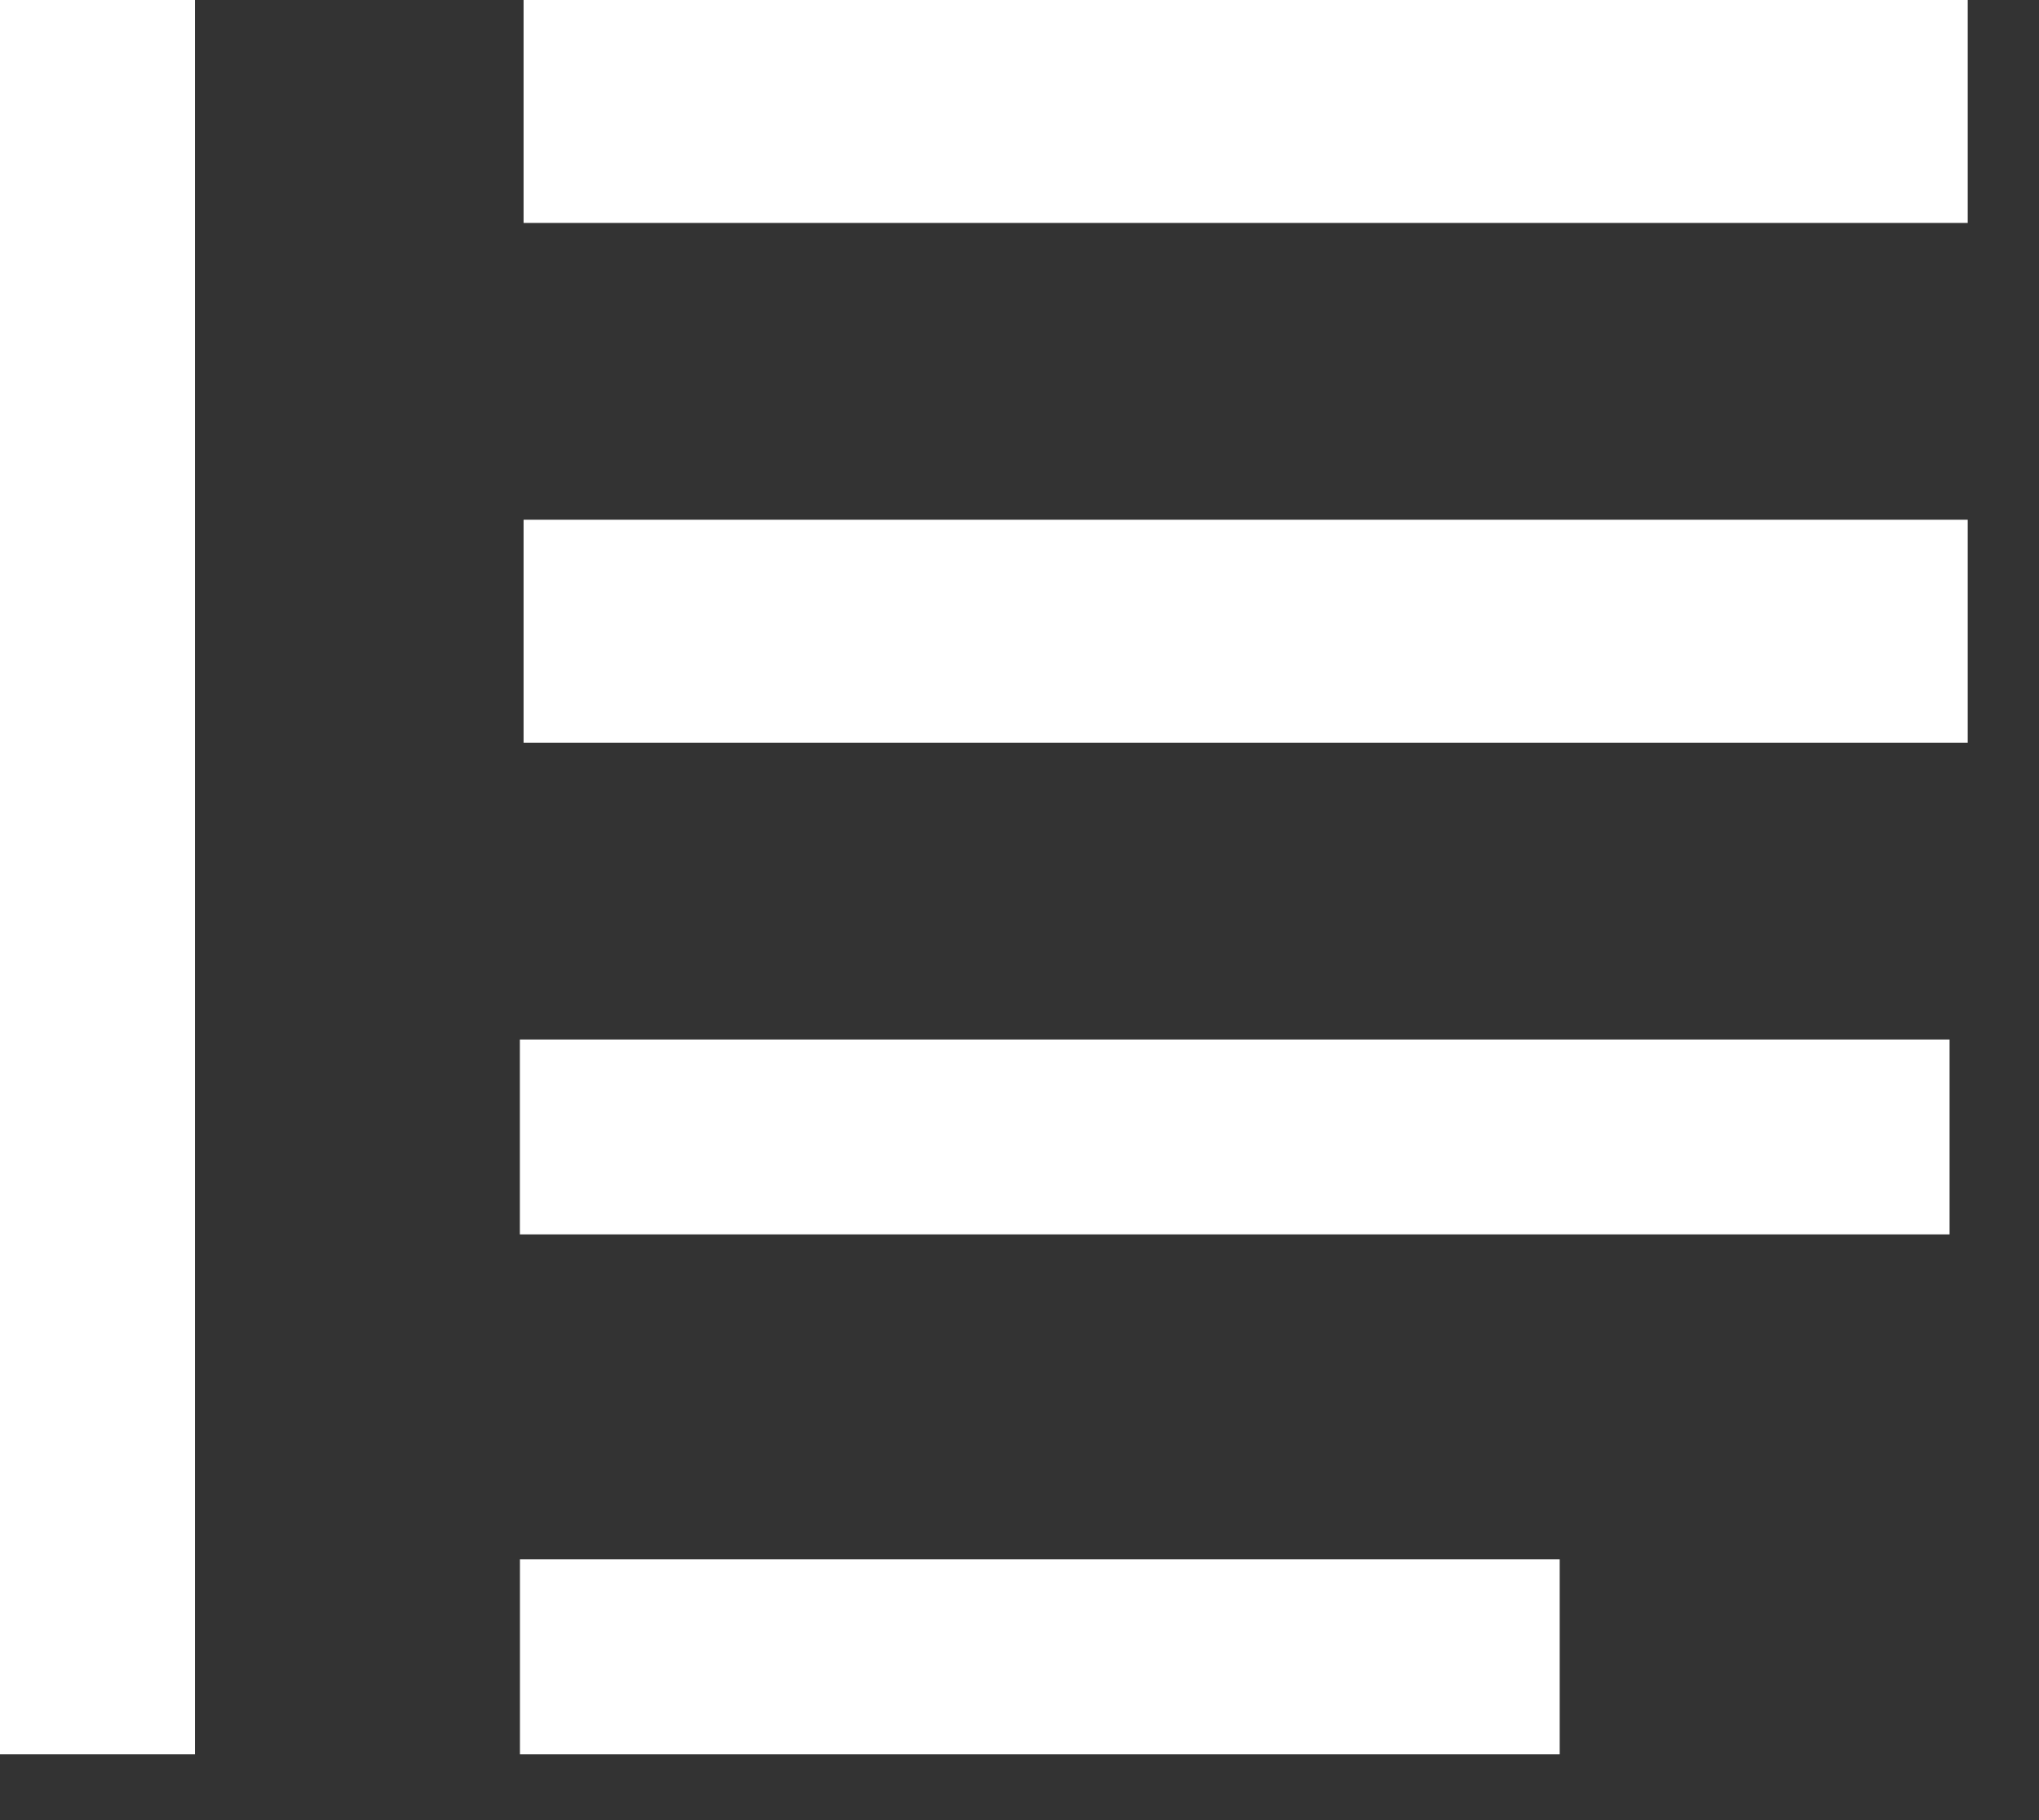 <svg width="28" height="25" viewBox="0 0 28 25" fill="none" xmlns="http://www.w3.org/2000/svg">
<rect x="0" y="0" width="28" height="25" fill="#333333" stroke="none"/>
<rect y="-9.15527e-05" width="2.677" height="24.095" fill="white"/>
<rect x="27.021" y="-6.10352e-05" width="3.062" height="19.831" transform="rotate(90 27.021 -6.10352e-05)" fill="white"/>
<rect x="27.021" y="7.139" width="3.062" height="19.831" transform="rotate(90 27.021 7.139)" fill="white"/>
<rect x="26.772" y="14.278" width="2.677" height="19.633" transform="rotate(90 26.772 14.278)" fill="white"/>
<rect x="21.418" y="21.418" width="2.677" height="14.278" transform="rotate(90 21.418 21.418)" fill="white"/>
</svg>
